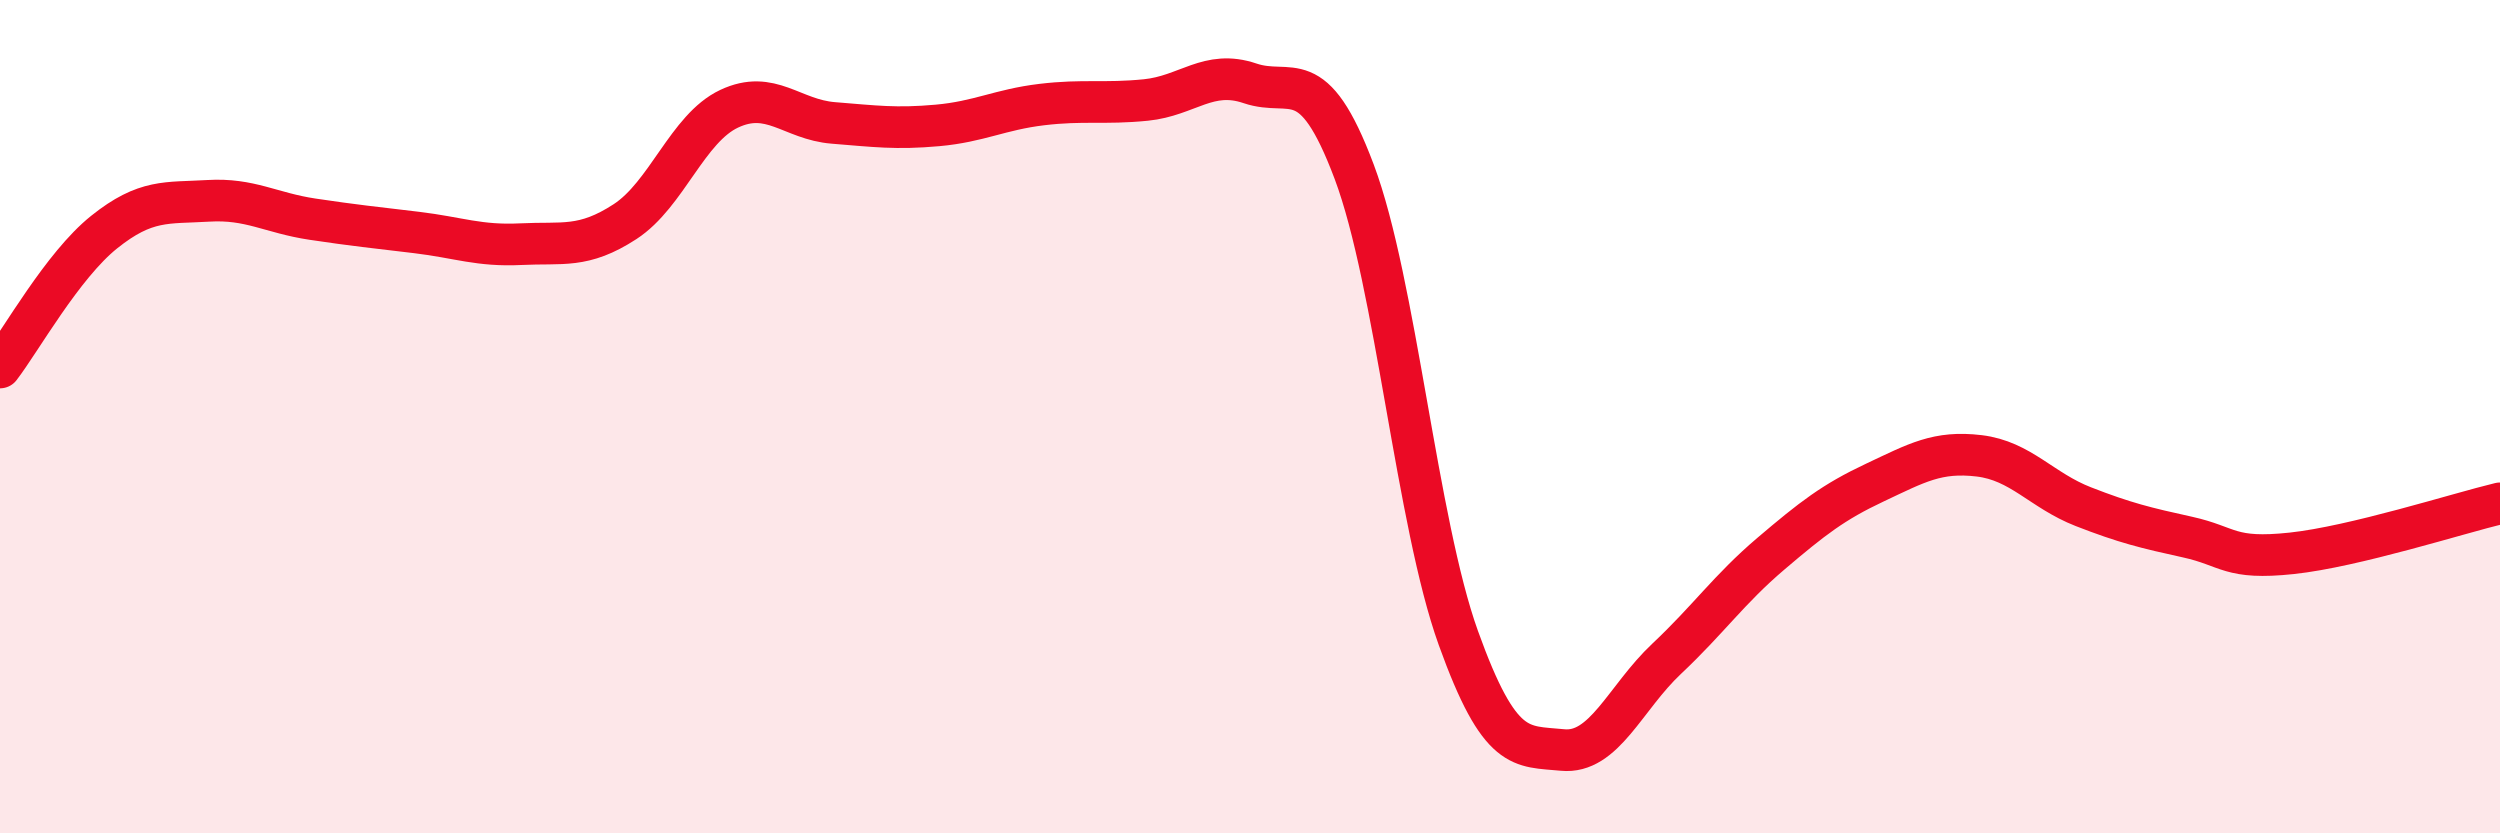 
    <svg width="60" height="20" viewBox="0 0 60 20" xmlns="http://www.w3.org/2000/svg">
      <path
        d="M 0,8.82 C 0.5,8.17 1.5,6.37 2.5,5.57 C 3.5,4.77 4,4.88 5,4.82 C 6,4.76 6.5,5.11 7.5,5.26 C 8.5,5.41 9,5.46 10,5.58 C 11,5.7 11.5,5.91 12.5,5.86 C 13.5,5.81 14,5.97 15,5.32 C 16,4.67 16.5,3.08 17.5,2.61 C 18.5,2.14 19,2.87 20,2.95 C 21,3.03 21.5,3.1 22.5,3.01 C 23.5,2.92 24,2.63 25,2.51 C 26,2.39 26.5,2.5 27.5,2.4 C 28.5,2.3 29,1.66 30,2 C 31,2.34 31.5,1.46 32.5,4.12 C 33.5,6.78 34,12.53 35,15.31 C 36,18.09 36.5,17.9 37.5,18 C 38.5,18.1 39,16.75 40,15.81 C 41,14.87 41.5,14.14 42.5,13.29 C 43.5,12.44 44,12.05 45,11.58 C 46,11.11 46.5,10.82 47.5,10.94 C 48.5,11.06 49,11.77 50,12.16 C 51,12.55 51.5,12.67 52.5,12.89 C 53.5,13.11 53.5,13.44 55,13.28 C 56.5,13.12 59,12.32 60,12.08L60 20L0 20Z"
        fill="#EB0A25"
        opacity="0.1"
        stroke-linecap="round"
        stroke-linejoin="round"
      />
      <path
        d="M 0,8.82 C 0.5,8.17 1.5,6.37 2.5,5.57 C 3.5,4.77 4,4.88 5,4.82 C 6,4.76 6.5,5.11 7.5,5.26 C 8.5,5.41 9,5.46 10,5.58 C 11,5.7 11.5,5.91 12.5,5.86 C 13.5,5.81 14,5.97 15,5.32 C 16,4.67 16.5,3.08 17.5,2.61 C 18.5,2.14 19,2.87 20,2.95 C 21,3.03 21.5,3.1 22.5,3.01 C 23.5,2.92 24,2.63 25,2.51 C 26,2.39 26.5,2.5 27.5,2.4 C 28.5,2.3 29,1.66 30,2 C 31,2.34 31.5,1.46 32.5,4.12 C 33.5,6.78 34,12.53 35,15.31 C 36,18.09 36.5,17.9 37.5,18 C 38.5,18.1 39,16.75 40,15.81 C 41,14.87 41.5,14.14 42.5,13.29 C 43.5,12.44 44,12.05 45,11.58 C 46,11.11 46.5,10.82 47.5,10.94 C 48.5,11.06 49,11.77 50,12.16 C 51,12.55 51.5,12.67 52.5,12.89 C 53.5,13.11 53.5,13.44 55,13.28 C 56.5,13.12 59,12.32 60,12.08"
        stroke="#EB0A25"
        stroke-width="1"
        fill="none"
        stroke-linecap="round"
        stroke-linejoin="round"
      />
    </svg>
  
